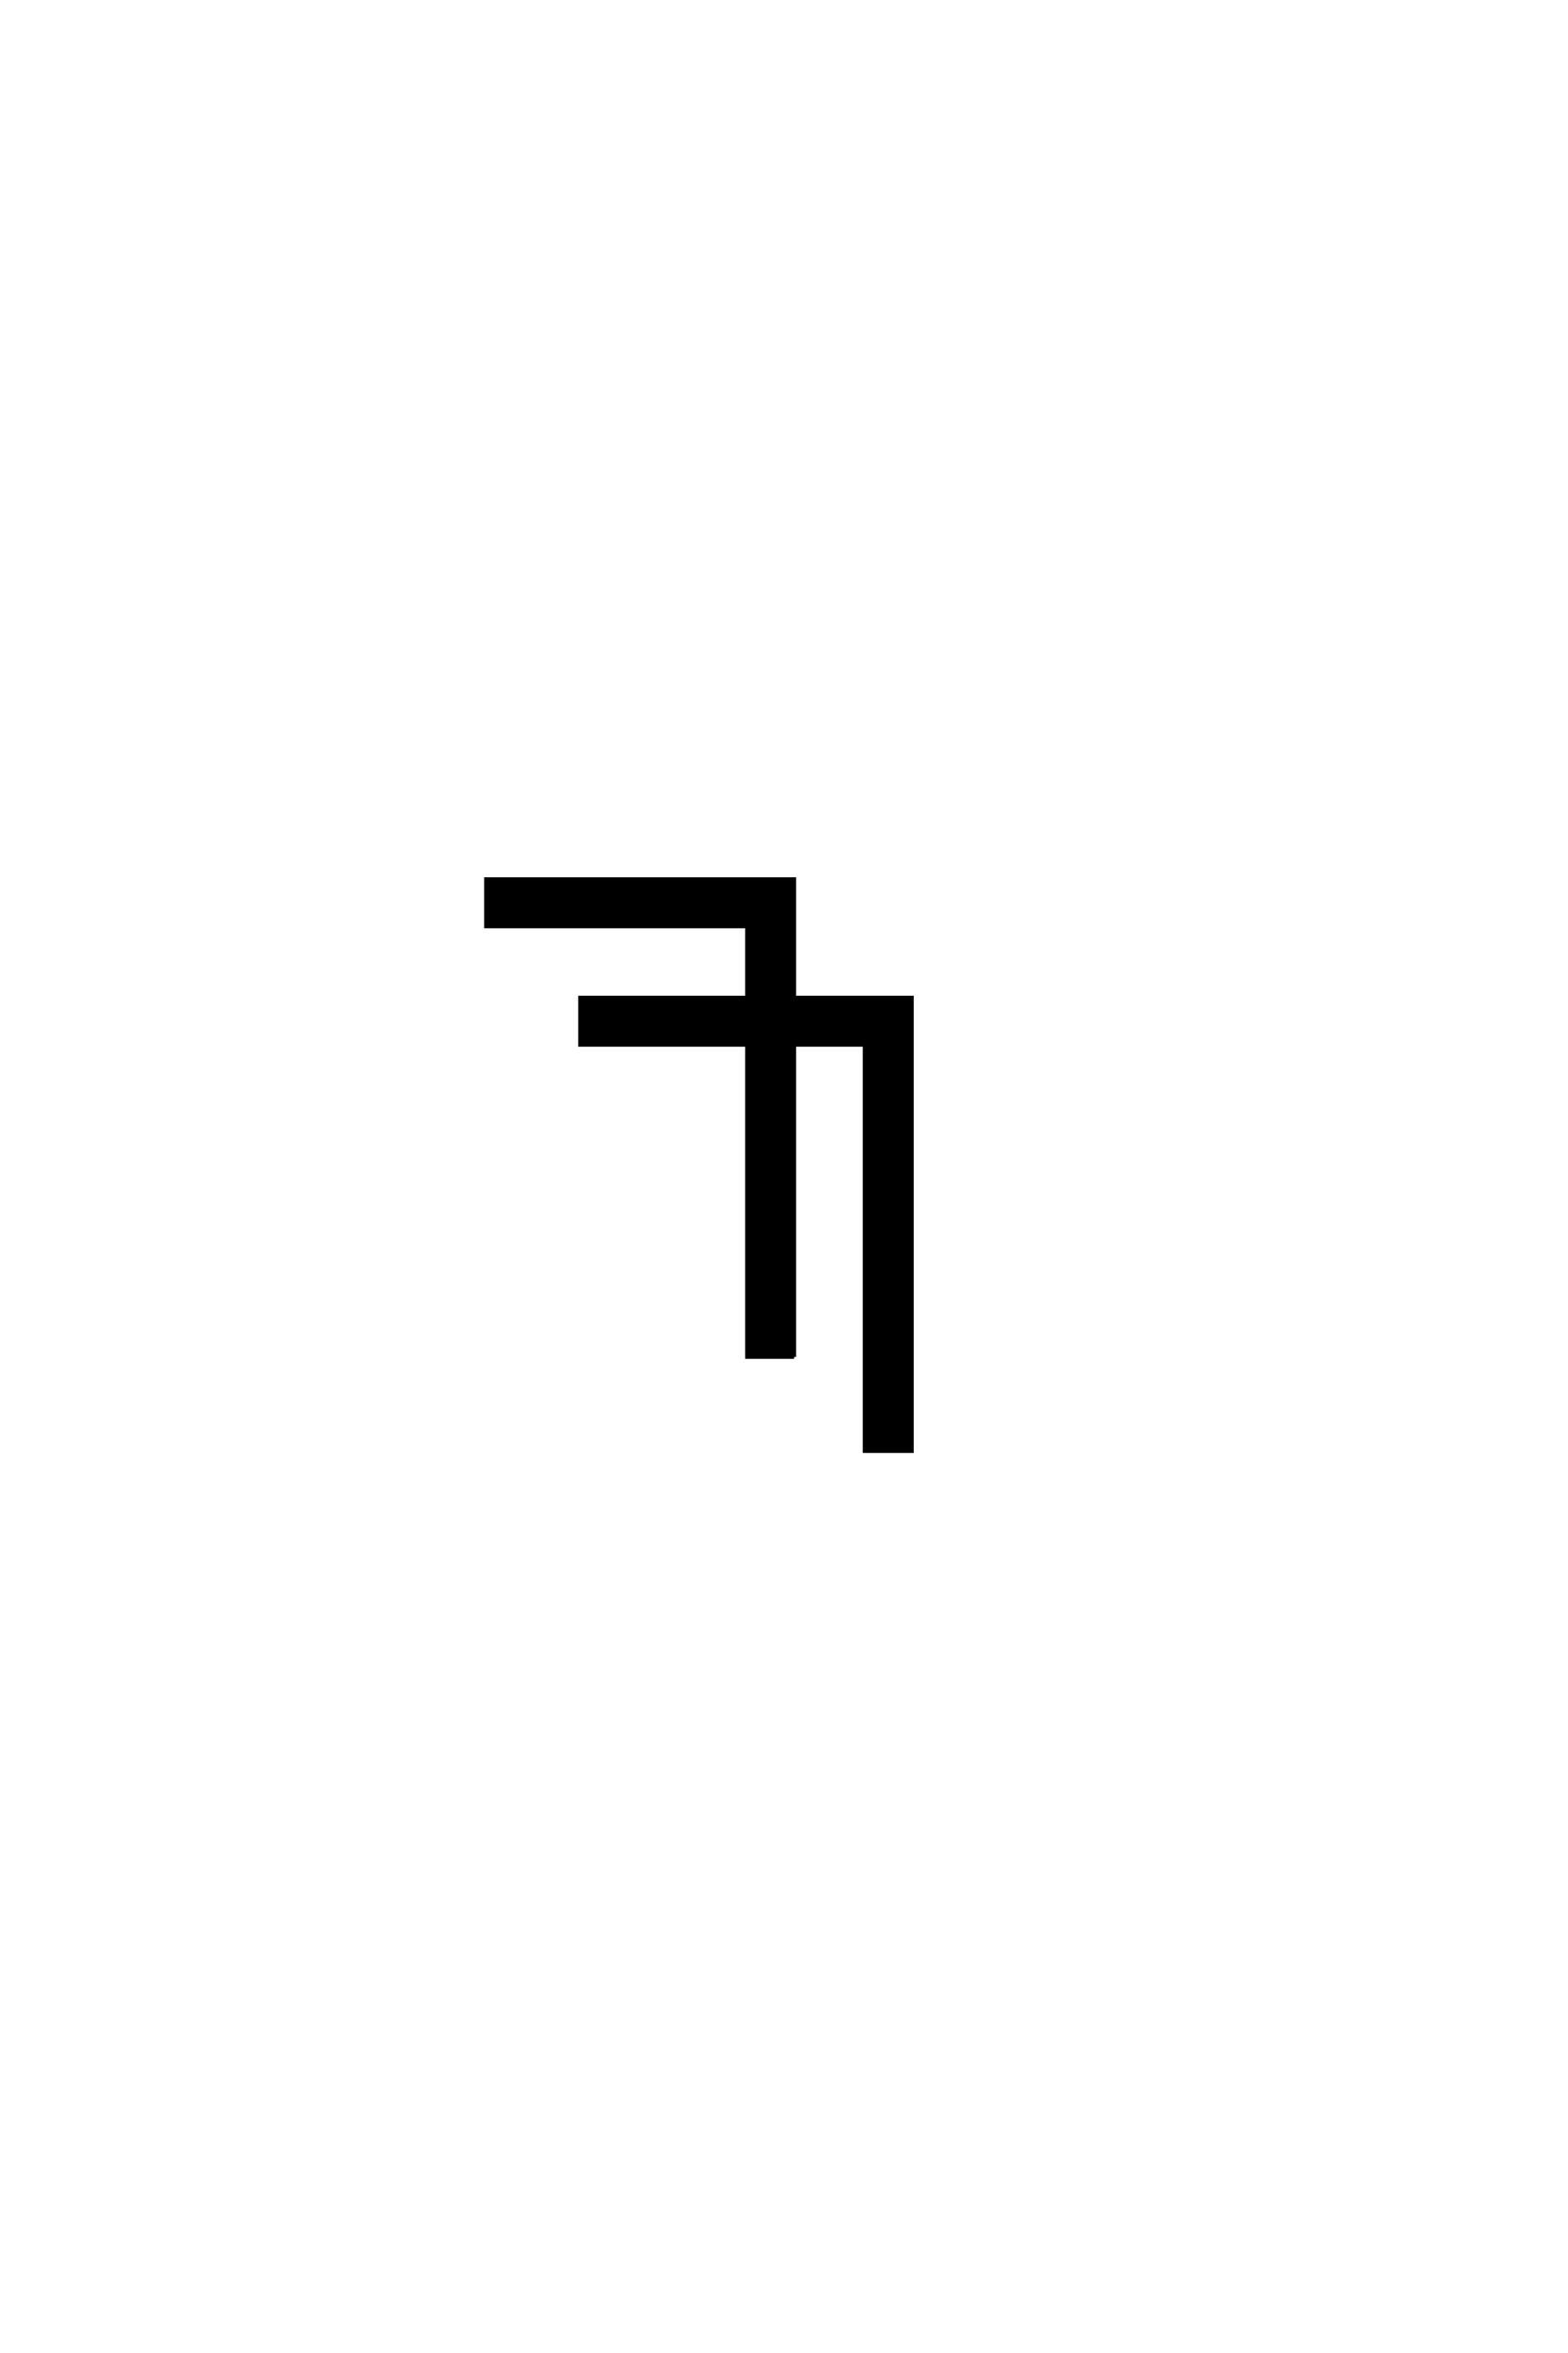 <?xml version='1.0' encoding='UTF-8'?>
<!DOCTYPE svg PUBLIC "-//W3C//DTD SVG 1.0//EN"
"http://www.w3.org/TR/2001/REC-SVG-20010904/DTD/svg10.dtd">

<svg xmlns='http://www.w3.org/2000/svg' version='1.0' width='40.0' height='60.0'>

 <g transform='scale(0.1 -0.1) translate(110.0 -370.0)'>
  <path d='M92.594 24
L80.594 24
L80.594 103.594
L38 103.594
L38 115.594
L80.594 115.594
L80.594 133.797
L14 133.797
L14 145.797
L92.594 145.797
L92.594 115.594
L122.594 115.594
L122.594 0
L110.594 0
L110.594 103.594
L92.594 103.594
L92.594 24
' style='fill: #000000; stroke: #000000'/>
 </g>
</svg>
